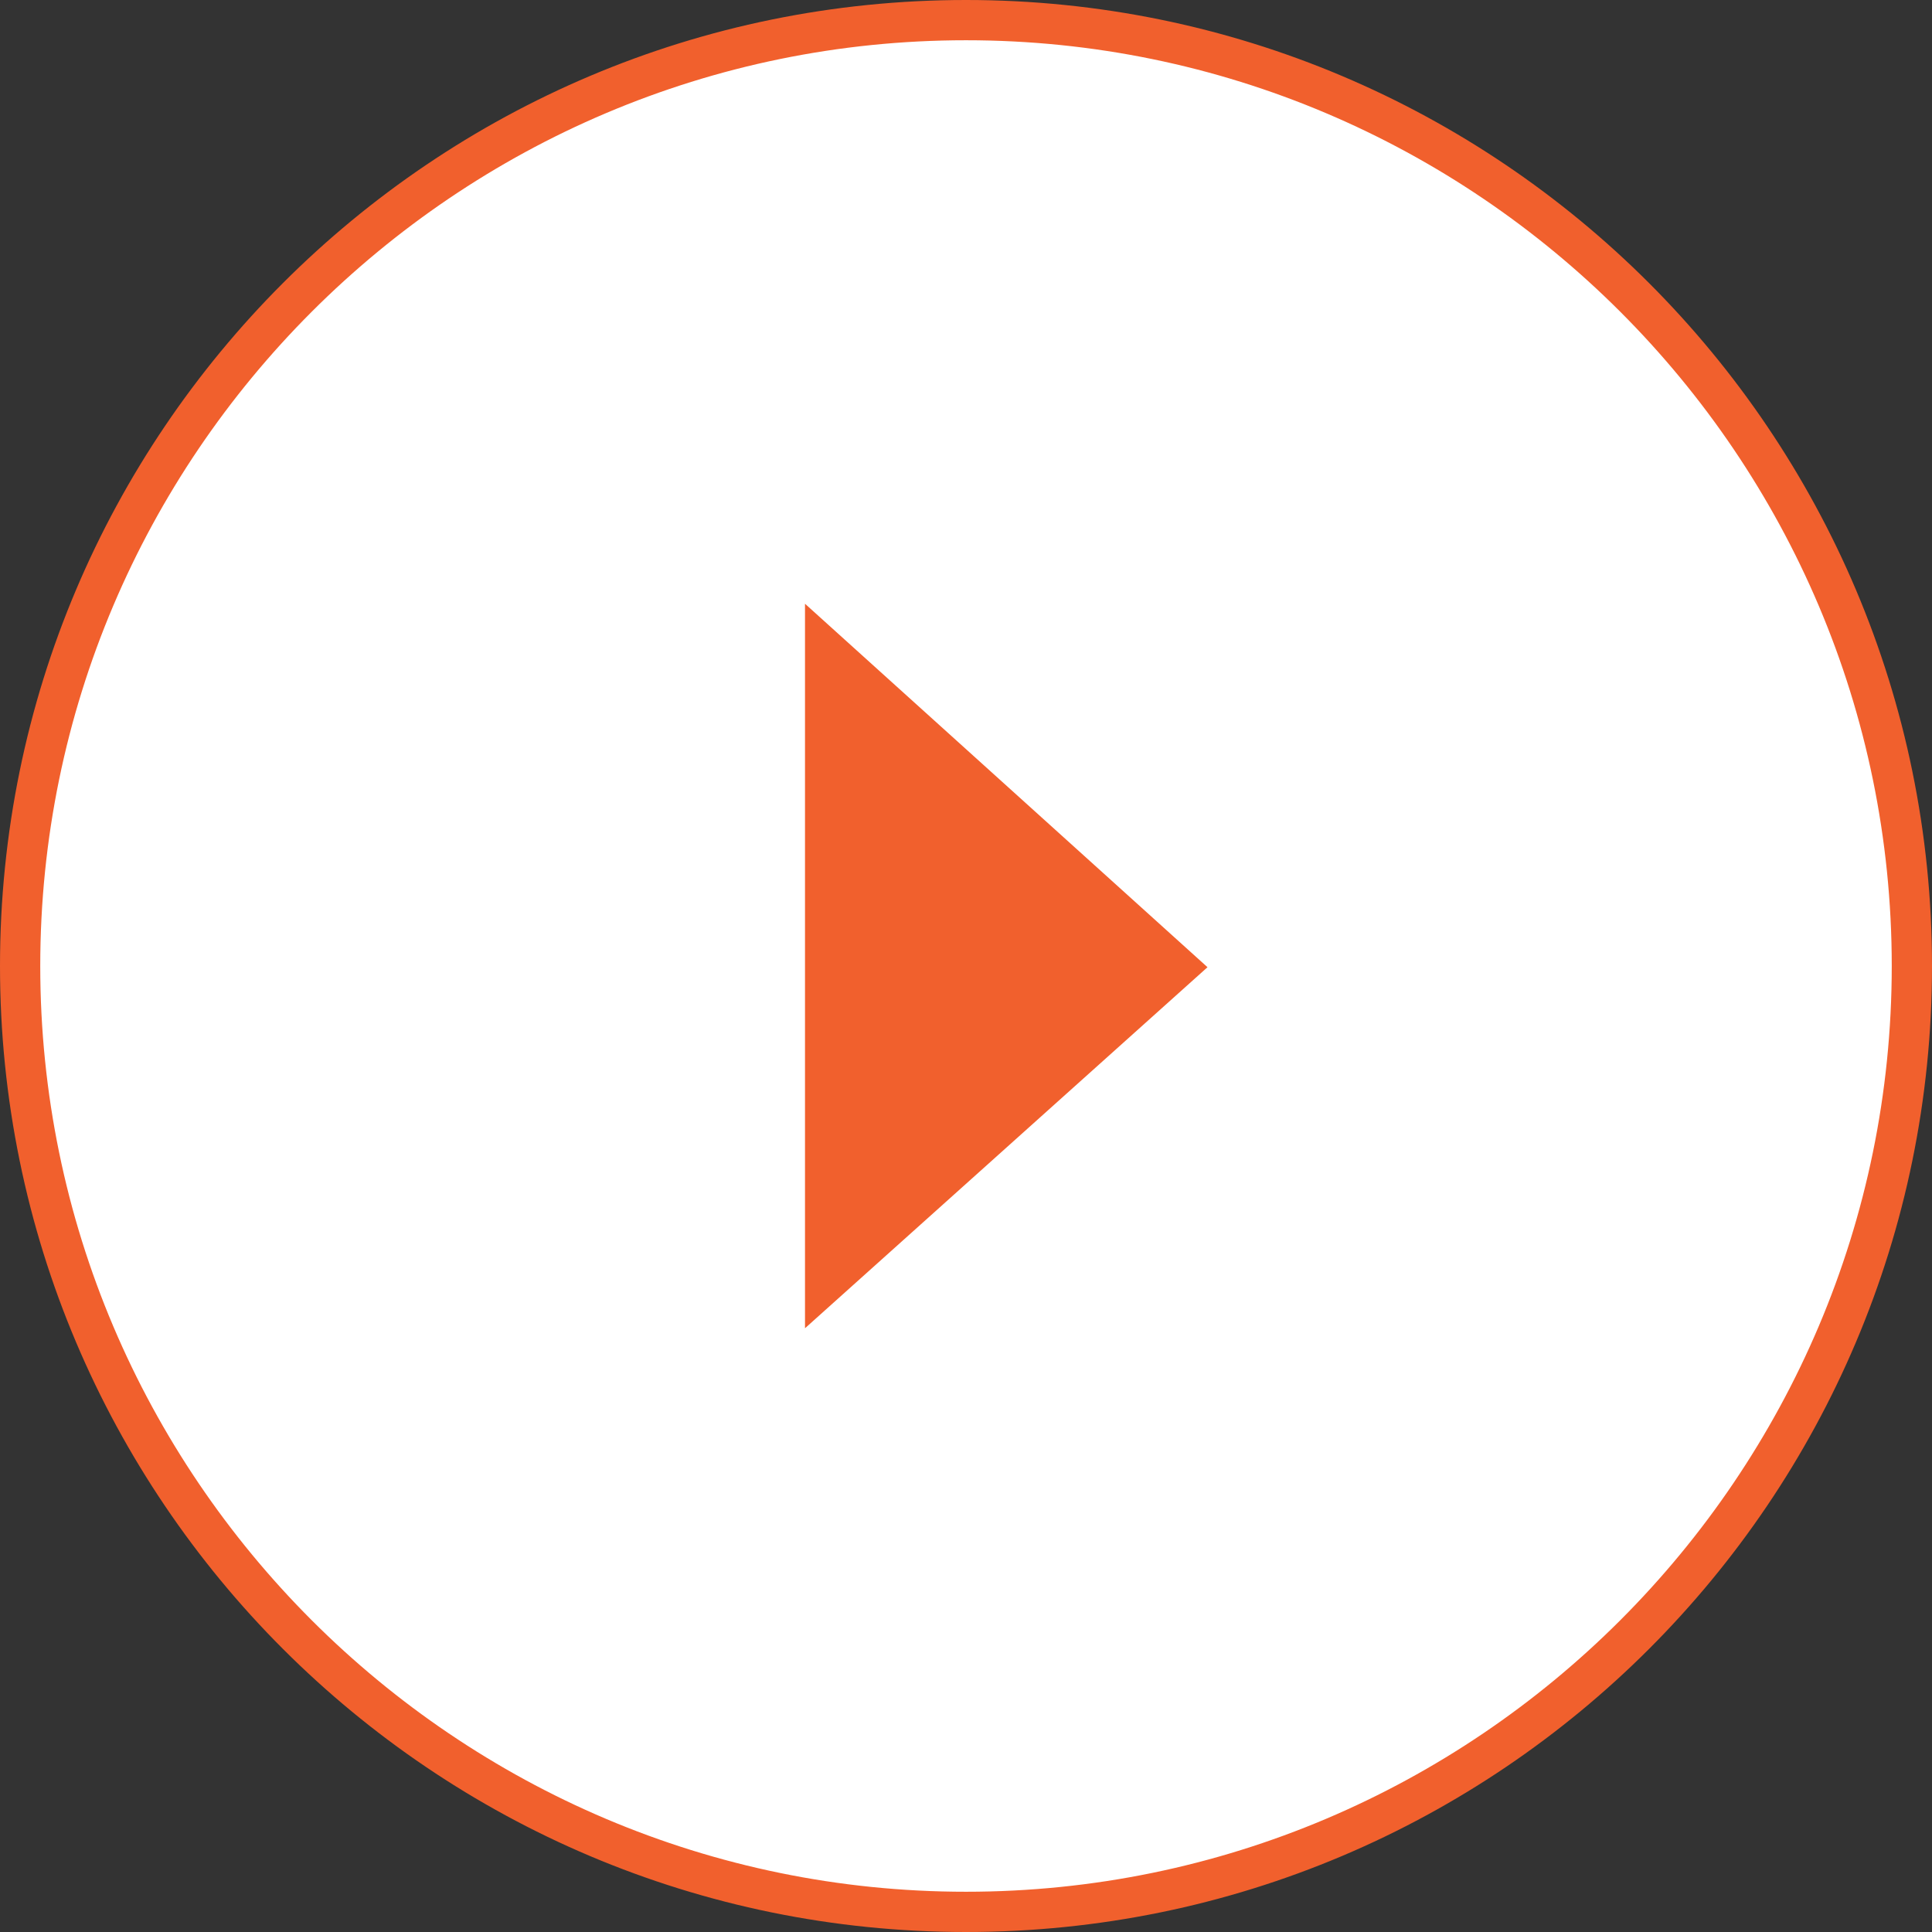 <?xml version="1.0" encoding="UTF-8"?>
<svg id="_レイヤー_2" data-name="レイヤー 2" xmlns="http://www.w3.org/2000/svg" width="48" height="48" viewBox="0 0 48 48">
  <rect x="0" y="0" width="48" height="48" fill="#333333" stroke="none"/>
  <defs>
    <style>
      .cls-1 {
        fill: #fff;
      }

      .cls-2 {
        fill: #f1602d;
      }
    </style>
  </defs>
  <g id="_コンテンツ" data-name="コンテンツ">
    <g id="_アートワーク_167" data-name="アートワーク 167">
      <g id="_アートワーク_167-2" data-name="アートワーク 167">
        <g id="_アートワーク_167-3" data-name="アートワーク 167">
          <g>
            <g>
              <circle class="cls-1" cx="24" cy="24" r="23.5"/>
              <path class="cls-2" d="m24,1c12.68,0,23,10.32,23,23s-10.32,23-23,23S1,36.68,1,24,11.32,1,24,1m0-1C10.75,0,0,10.75,0,24s10.75,24,24,24,24-10.75,24-24S37.25,0,24,0h0Z"/>
            </g>
            <path class="cls-2" d="m20,33l10-8.97-10-9.03v18Z"/>
          </g>
        </g>
      </g>
    </g>
  </g>
</svg>